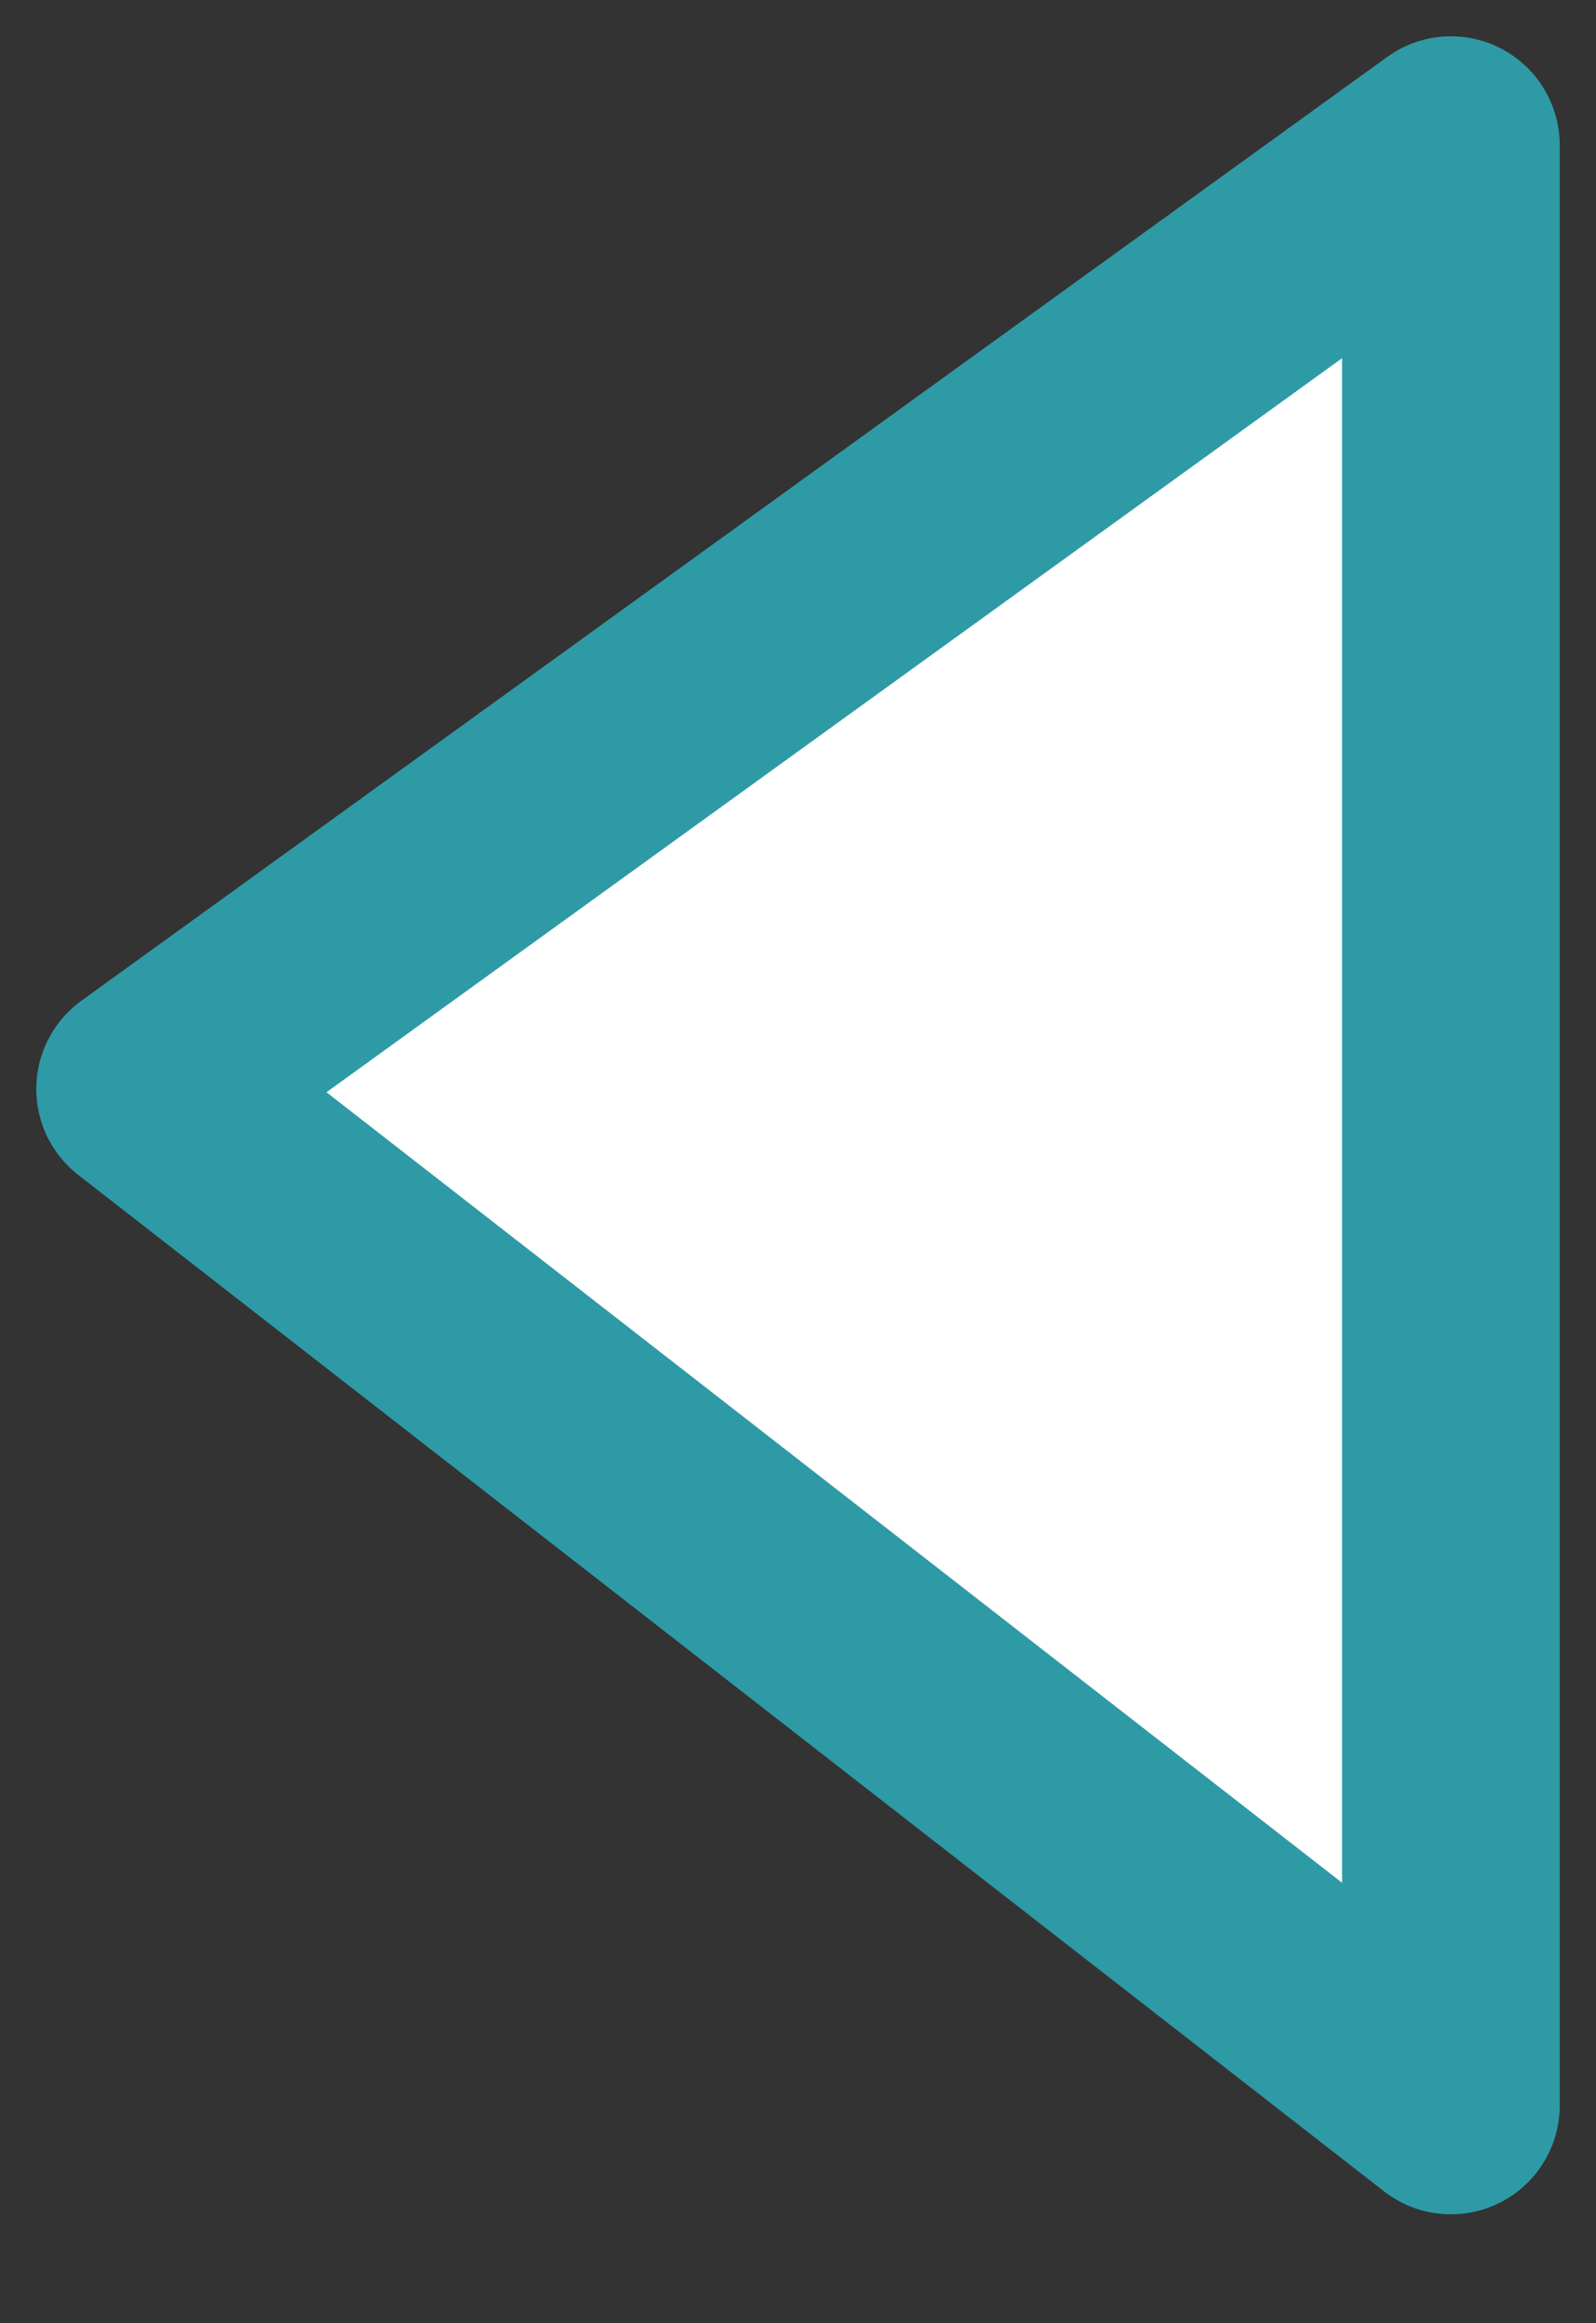 <?xml version="1.0" encoding="utf-8"?>
<svg fill="#000000" width="22px" height="32px" viewBox="0 0 22 32" xmlns="http://www.w3.org/2000/svg">
<rect x="0" y="0" width="22" height="32" fill="#333333" stroke="none"/>
<polygon points="2,15 20,2 20,29" style="fill:#FFFFFF; stroke:#2E9AA6; stroke-width: 3; stroke-linejoin: round;" />
</svg>